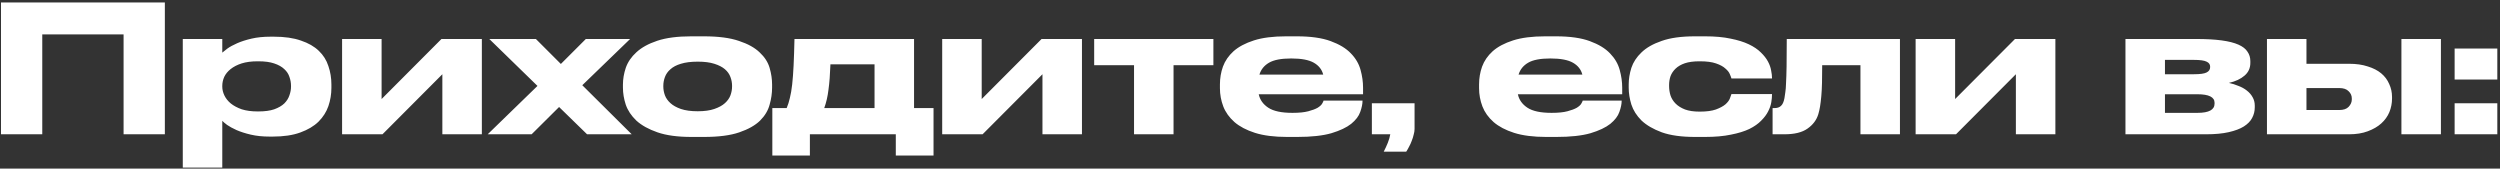 <?xml version="1.0" encoding="UTF-8"?> <svg xmlns="http://www.w3.org/2000/svg" width="875" height="59" viewBox="0 0 875 59" fill="none"><rect x="0" y="0" width="875" height="59" fill="#333333" stroke="none"/> <path d="M0.348 0.872H57.698V47H43.252V12.032H14.794V47H0.348V0.872ZM77.799 30.322C77.799 31.355 78.047 32.389 78.543 33.422C79.039 34.455 79.783 35.385 80.775 36.212C81.808 37.039 83.089 37.721 84.619 38.258C86.189 38.754 88.029 39.002 90.137 39.002H90.447C92.679 39.002 94.518 38.754 95.965 38.258C97.453 37.721 98.631 37.039 99.499 36.212C100.367 35.344 100.966 34.393 101.297 33.36C101.669 32.327 101.855 31.314 101.855 30.322V30.074C101.855 28.999 101.669 27.945 101.297 26.912C100.966 25.879 100.367 24.969 99.499 24.184C98.631 23.357 97.453 22.696 95.965 22.2C94.518 21.704 92.679 21.456 90.447 21.456H90.137C87.987 21.456 86.127 21.704 84.557 22.2C83.027 22.696 81.746 23.357 80.713 24.184C79.721 24.969 78.977 25.879 78.481 26.912C78.026 27.945 77.799 28.999 77.799 30.074V30.322ZM77.799 13.644V18.418C78.171 18.087 78.77 17.612 79.597 16.992C80.465 16.372 81.601 15.752 83.007 15.132C84.412 14.512 86.086 13.975 88.029 13.52C89.971 13.065 92.203 12.838 94.725 12.838H95.841C99.602 12.838 102.764 13.293 105.327 14.202C107.931 15.07 110.018 16.269 111.589 17.798C113.159 19.286 114.275 21.063 114.937 23.13C115.639 25.155 115.991 27.305 115.991 29.578V30.756C115.991 32.947 115.639 35.075 114.937 37.142C114.234 39.167 113.077 40.986 111.465 42.598C109.853 44.169 107.724 45.429 105.079 46.38C102.475 47.331 99.251 47.806 95.407 47.806H94.415C91.935 47.806 89.723 47.579 87.781 47.124C85.838 46.669 84.164 46.132 82.759 45.512C81.395 44.892 80.299 44.293 79.473 43.714C78.646 43.094 78.088 42.619 77.799 42.288V58.656H63.973V13.644H77.799ZM119.732 13.644H133.558V34.662L154.514 13.644H168.65V47H154.824V25.982L133.868 47H119.732V13.644ZM170.693 47L188.115 30.074L171.251 13.644H187.557L196.299 22.386L205.041 13.644H220.541L203.801 29.826L221.099 47H205.475L195.679 37.452L186.069 47H170.693ZM242.022 47.93C237.186 47.93 233.218 47.393 230.118 46.318C227.018 45.243 224.559 43.879 222.74 42.226C220.963 40.531 219.723 38.671 219.02 36.646C218.359 34.621 218.028 32.637 218.028 30.694V29.578C218.028 27.677 218.359 25.734 219.02 23.75C219.723 21.725 220.963 19.906 222.74 18.294C224.517 16.641 226.956 15.297 230.056 14.264C233.156 13.231 237.124 12.714 241.96 12.714H246.362C251.446 12.714 255.538 13.251 258.638 14.326C261.779 15.359 264.197 16.703 265.892 18.356C267.628 19.968 268.785 21.766 269.364 23.75C269.943 25.734 270.232 27.677 270.232 29.578V30.694C270.232 32.637 269.943 34.621 269.364 36.646C268.827 38.671 267.711 40.531 266.016 42.226C264.321 43.879 261.903 45.243 258.762 46.318C255.662 47.393 251.529 47.93 246.362 47.93H242.022ZM244.192 38.94C246.548 38.94 248.491 38.671 250.02 38.134C251.591 37.597 252.831 36.915 253.74 36.088C254.649 35.261 255.29 34.352 255.662 33.36C256.034 32.327 256.22 31.314 256.22 30.322V30.012C256.22 28.979 256.034 27.966 255.662 26.974C255.29 25.941 254.649 25.031 253.74 24.246C252.831 23.461 251.591 22.82 250.02 22.324C248.491 21.828 246.569 21.58 244.254 21.58H244.192C241.836 21.58 239.873 21.828 238.302 22.324C236.773 22.779 235.553 23.419 234.644 24.246C233.735 25.031 233.094 25.941 232.722 26.974C232.35 27.966 232.164 28.979 232.164 30.012V30.322C232.164 31.314 232.35 32.327 232.722 33.36C233.094 34.352 233.735 35.261 234.644 36.088C235.553 36.915 236.773 37.597 238.302 38.134C239.873 38.671 241.836 38.94 244.192 38.94ZM270.316 37.824H275.338C275.793 36.749 276.165 35.571 276.454 34.29C276.785 33.009 277.053 31.438 277.26 29.578C277.467 27.718 277.632 25.507 277.756 22.944C277.88 20.381 277.983 17.281 278.066 13.644H319.916V37.824H326.736V54.44H313.53V47H283.46V54.44H270.316V37.824ZM306.09 37.824V22.51H290.652C290.528 26.023 290.301 28.979 289.97 31.376C289.681 33.773 289.185 35.923 288.482 37.824H306.09ZM329.769 13.644H343.595V34.662L364.551 13.644H378.687V47H364.861V25.982L343.905 47H329.769V13.644ZM396.912 22.82H382.962V13.644H424.688V22.82H410.738V47H396.912V22.82ZM451.899 20.464C448.427 20.464 445.844 20.96 444.149 21.952C442.455 22.944 441.339 24.329 440.801 26.106H463.121C462.667 24.329 461.571 22.944 459.835 21.952C458.099 20.96 455.475 20.464 451.961 20.464H451.899ZM476.885 35.282C476.885 36.398 476.617 37.7 476.079 39.188C475.583 40.635 474.529 42.019 472.917 43.342C471.305 44.623 468.991 45.719 465.973 46.628C462.956 47.496 458.967 47.93 454.007 47.93H450.473C446.009 47.93 442.269 47.455 439.251 46.504C436.275 45.553 433.878 44.293 432.059 42.722C430.241 41.11 428.939 39.291 428.153 37.266C427.368 35.199 426.975 33.071 426.975 30.88V29.516C426.975 27.367 427.327 25.3 428.029 23.316C428.773 21.291 430.013 19.493 431.749 17.922C433.527 16.351 435.903 15.091 438.879 14.14C441.855 13.189 445.596 12.714 450.101 12.714H453.883C458.761 12.714 462.708 13.272 465.725 14.388C468.784 15.504 471.14 16.93 472.793 18.666C474.488 20.402 475.625 22.345 476.203 24.494C476.782 26.602 477.071 28.669 477.071 30.694V32.988H440.553C440.967 34.931 442.083 36.501 443.901 37.7C445.72 38.899 448.531 39.498 452.333 39.498H452.395C454.669 39.498 456.508 39.312 457.913 38.94C459.319 38.568 460.414 38.155 461.199 37.7C461.985 37.204 462.501 36.729 462.749 36.274C463.039 35.778 463.204 35.427 463.245 35.22H476.885V35.282ZM484.308 53.076C484.846 52.043 485.321 51.009 485.734 49.976C486.148 48.943 486.437 47.951 486.602 47H480.154V36.15H495.096V45.14C495.096 45.76 494.993 46.421 494.786 47.124C494.621 47.868 494.394 48.591 494.104 49.294C493.856 49.997 493.546 50.679 493.174 51.34C492.844 52.001 492.513 52.58 492.182 53.076H484.308ZM542.599 20.464C539.127 20.464 536.543 20.96 534.849 21.952C533.154 22.944 532.038 24.329 531.501 26.106H553.821C553.366 24.329 552.271 22.944 550.535 21.952C548.799 20.96 546.174 20.464 542.661 20.464H542.599ZM567.585 35.282C567.585 36.398 567.316 37.7 566.779 39.188C566.283 40.635 565.229 42.019 563.617 43.342C562.005 44.623 559.69 45.719 556.673 46.628C553.655 47.496 549.667 47.93 544.707 47.93H541.173C536.709 47.93 532.968 47.455 529.951 46.504C526.975 45.553 524.577 44.293 522.759 42.722C520.94 41.11 519.638 39.291 518.853 37.266C518.067 35.199 517.675 33.071 517.675 30.88V29.516C517.675 27.367 518.026 25.3 518.729 23.316C519.473 21.291 520.713 19.493 522.449 17.922C524.226 16.351 526.603 15.091 529.579 14.14C532.555 13.189 536.295 12.714 540.801 12.714H544.583C549.46 12.714 553.407 13.272 556.425 14.388C559.483 15.504 561.839 16.93 563.493 18.666C565.187 20.402 566.324 22.345 566.903 24.494C567.481 26.602 567.771 28.669 567.771 30.694V32.988H531.253C531.666 34.931 532.782 36.501 534.601 37.7C536.419 38.899 539.23 39.498 543.033 39.498H543.095C545.368 39.498 547.207 39.312 548.613 38.94C550.018 38.568 551.113 38.155 551.899 37.7C552.684 37.204 553.201 36.729 553.449 36.274C553.738 35.778 553.903 35.427 553.945 35.22H567.585V35.282ZM593.298 47.93C588.544 47.93 584.659 47.393 581.642 46.318C578.624 45.202 576.248 43.817 574.512 42.164C572.817 40.469 571.639 38.609 570.978 36.584C570.358 34.559 570.048 32.616 570.048 30.756V29.516C570.048 27.656 570.358 25.734 570.978 23.75C571.639 21.766 572.817 19.968 574.512 18.356C576.206 16.703 578.562 15.359 581.58 14.326C584.597 13.251 588.482 12.714 593.236 12.714H596.77C600.242 12.714 603.218 12.983 605.698 13.52C608.219 14.016 610.348 14.677 612.084 15.504C613.82 16.331 615.225 17.281 616.3 18.356C617.374 19.389 618.201 20.443 618.78 21.518C619.358 22.593 619.73 23.647 619.896 24.68C620.102 25.672 620.206 26.54 620.206 27.284V27.47H606.008C605.925 27.139 605.739 26.643 605.45 25.982C605.202 25.321 604.685 24.659 603.9 23.998C603.156 23.295 602.06 22.696 600.614 22.2C599.208 21.704 597.328 21.456 594.972 21.456H594.786C592.76 21.456 591.066 21.683 589.702 22.138C588.379 22.593 587.304 23.213 586.478 23.998C585.651 24.783 585.052 25.672 584.68 26.664C584.349 27.656 584.184 28.669 584.184 29.702V30.136C584.184 31.252 584.349 32.347 584.68 33.422C585.052 34.497 585.651 35.447 586.478 36.274C587.304 37.101 588.4 37.783 589.764 38.32C591.128 38.816 592.802 39.064 594.786 39.064H594.972C597.286 39.064 599.146 38.816 600.552 38.32C601.998 37.783 603.114 37.183 603.9 36.522C604.685 35.819 605.202 35.137 605.45 34.476C605.739 33.773 605.925 33.257 606.008 32.926H620.206V33.05C620.206 33.835 620.123 34.745 619.958 35.778C619.792 36.811 619.42 37.886 618.842 39.002C618.304 40.077 617.498 41.151 616.424 42.226C615.39 43.301 614.006 44.272 612.27 45.14C610.534 45.967 608.384 46.628 605.822 47.124C603.3 47.661 600.262 47.93 596.708 47.93H593.298ZM651.157 22.82H637.765C637.765 25.135 637.744 27.181 637.703 28.958C637.662 30.735 637.579 32.306 637.455 33.67C637.331 35.034 637.186 36.233 637.021 37.266C636.856 38.258 636.649 39.167 636.401 39.994C635.781 42.019 634.52 43.693 632.619 45.016C630.759 46.339 628.072 47 624.559 47H620.405V37.824H621.149C622.058 37.824 622.782 37.576 623.319 37.08C623.898 36.584 624.311 35.675 624.559 34.352C624.683 33.691 624.786 32.988 624.869 32.244C624.993 31.5 625.076 30.425 625.117 29.02C625.2 27.573 625.262 25.651 625.303 23.254C625.344 20.815 625.365 17.612 625.365 13.644H664.983V47H651.157V22.82ZM670.466 13.644H684.292V34.662L705.248 13.644H719.384V47H705.558V25.982L684.602 47H670.466V13.644ZM743.91 47V13.644H768.586C772.14 13.644 775.137 13.809 777.576 14.14C780.014 14.471 781.978 14.967 783.466 15.628C784.954 16.289 786.008 17.116 786.628 18.108C787.289 19.059 787.62 20.154 787.62 21.394V22.014C787.62 23.833 786.938 25.321 785.574 26.478C784.251 27.635 782.432 28.483 780.118 29.02C781.275 29.268 782.391 29.619 783.466 30.074C784.582 30.487 785.553 31.025 786.38 31.686C787.248 32.347 787.93 33.133 788.426 34.042C788.922 34.91 789.17 35.881 789.17 36.956V37.576C789.17 38.899 788.86 40.139 788.24 41.296C787.661 42.412 786.69 43.404 785.326 44.272C784.003 45.099 782.246 45.76 780.056 46.256C777.906 46.752 775.261 47 772.12 47H743.91ZM767.904 25.982C770.053 25.982 771.52 25.775 772.306 25.362C773.132 24.949 773.546 24.329 773.546 23.502V23.316C773.546 22.531 773.132 21.952 772.306 21.58C771.52 21.167 770.032 20.96 767.842 20.96H757.736V25.982H767.904ZM769.144 39.498C773.112 39.498 775.096 38.423 775.096 36.274V35.964C775.096 33.98 773.091 32.988 769.082 32.988H757.736V39.498H769.144ZM793.437 13.644H807.263V22.324H822.205C824.685 22.324 826.855 22.634 828.715 23.254C830.616 23.833 832.187 24.639 833.427 25.672C834.667 26.705 835.597 27.945 836.217 29.392C836.878 30.797 837.209 32.306 837.209 33.918V34.538C837.209 36.15 836.899 37.721 836.279 39.25C835.659 40.738 834.708 42.061 833.427 43.218C832.187 44.334 830.616 45.243 828.715 45.946C826.855 46.649 824.685 47 822.205 47H793.437V13.644ZM818.733 38.506C820.221 38.506 821.316 38.134 822.019 37.39C822.763 36.605 823.135 35.737 823.135 34.786V34.476C823.135 33.484 822.763 32.637 822.019 31.934C821.316 31.19 820.221 30.818 818.733 30.818H807.263V38.506H818.733ZM854.321 47H840.495V13.644H854.321V47ZM874.061 27.842H859.119V16.992H874.061V27.842ZM874.061 47H859.119V36.15H874.061V47Z" fill="white"></path> </svg> 